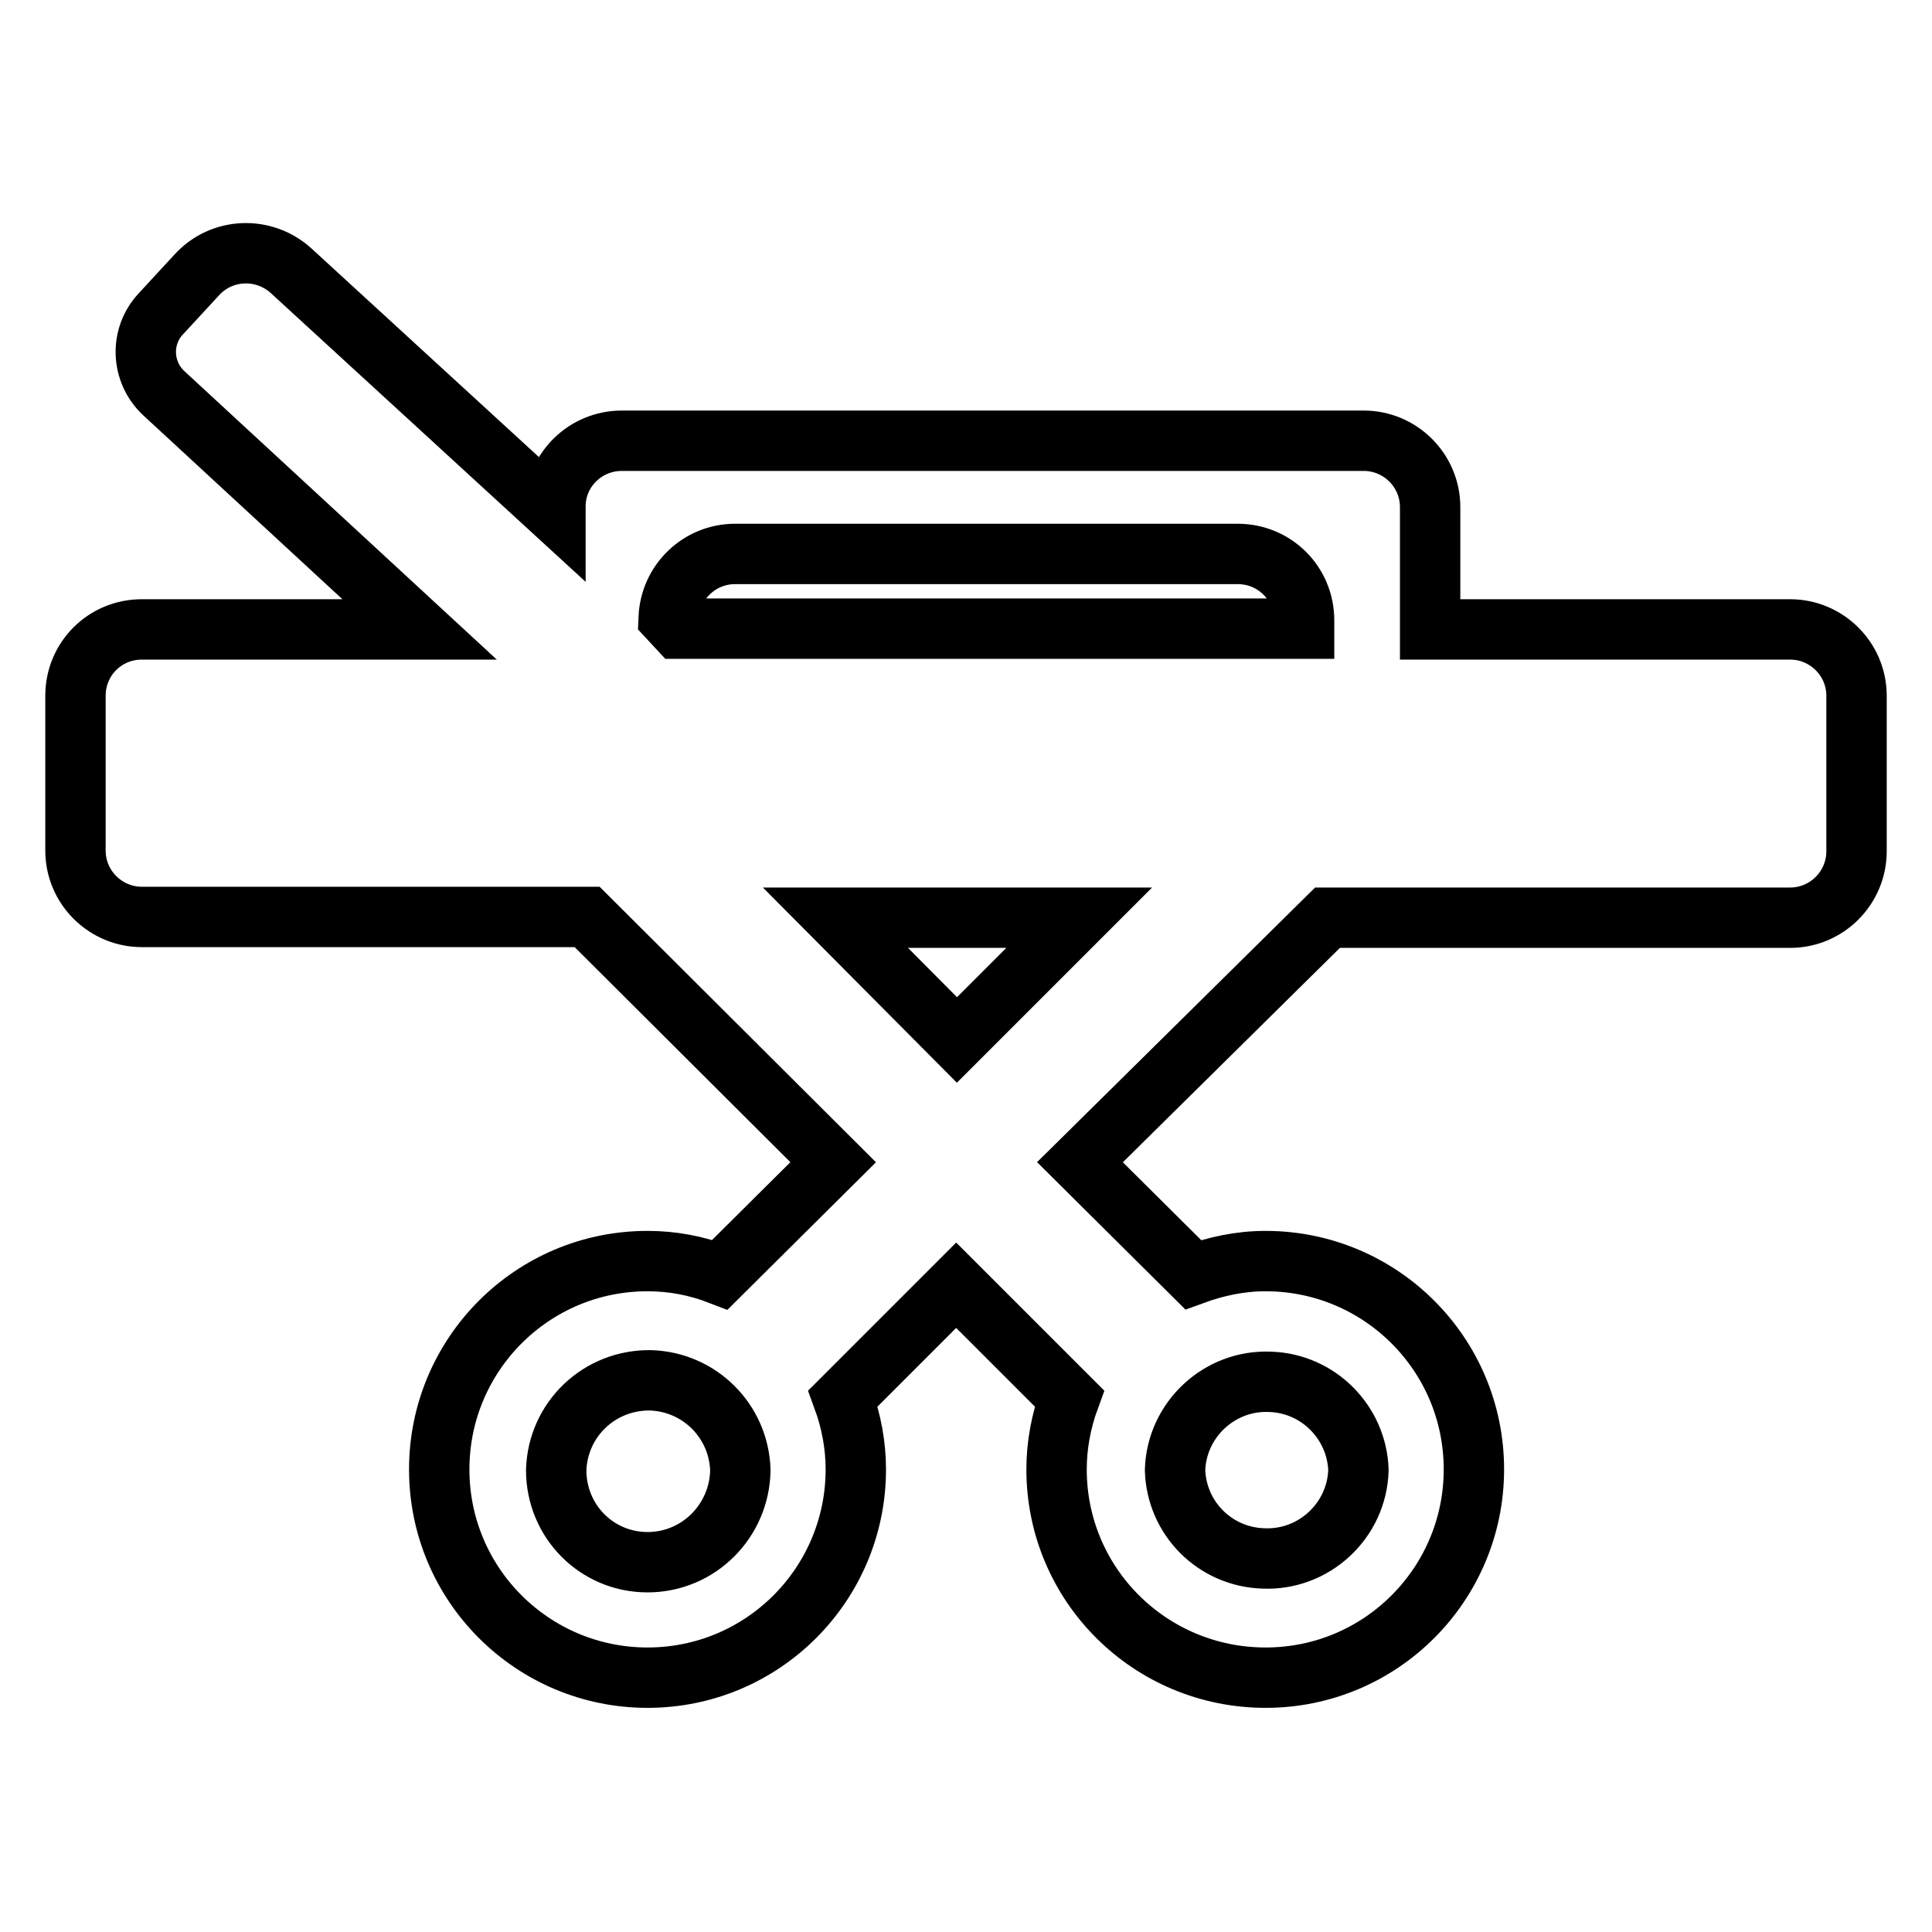 <?xml version="1.0" encoding="utf-8"?>
<!-- Svg Vector Icons : http://www.onlinewebfonts.com/icon -->
<!DOCTYPE svg PUBLIC "-//W3C//DTD SVG 1.1//EN" "http://www.w3.org/Graphics/SVG/1.1/DTD/svg11.dtd">
<svg version="1.1" xmlns="http://www.w3.org/2000/svg" xmlns:xlink="http://www.w3.org/1999/xlink" x="0px" y="0px" viewBox="0 0 256 256" enable-background="new 0 0 256 256" xml:space="preserve">
<g> <path stroke-width="8" fill-opacity="0" stroke="#000000"  d="M175.9,121.6h61.3c4.9,0,8.8-4,8.8-8.8V92.2c0-4.9-4-8.8-8.8-8.8h-47.7V67.2c0-4.9-4-8.8-8.8-8.8H82.4 c-4.8,0-8.7,3.8-8.8,8.5l0,1.1L38.6,35.9c-3.6-3.3-9.2-3.1-12.5,0.5c0,0,0,0,0,0l-4.8,5.2c-2.8,3-2.6,7.7,0.4,10.5l33.9,31.3H18.8 c-4.9,0-8.8,3.9-8.8,8.8v20.5c0,4.9,4,8.8,8.8,8.8h59l32.6,32.5l-15,14.9c-3.1-1.2-6.3-1.8-9.6-1.8c-15.3,0-27.6,12.4-27.6,27.6 c0,15.3,12.4,27.6,27.6,27.6c15.3,0,27.6-12.4,27.6-27.6c0-3.2-0.6-6.4-1.7-9.4l15-15l15,15c-1.1,3-1.7,6.2-1.7,9.4 c0,15.3,12.4,27.6,27.7,27.6c15.3,0,27.6-12.4,27.6-27.6c0-15.3-12.4-27.6-27.6-27.6c-3.4,0-6.6,0.7-9.6,1.8l-15-14.9L175.9,121.6 L175.9,121.6z M85.8,207c-6.7,0-12.1-5.4-12.1-12.2c0.2-6.7,5.7-12,12.5-11.9c6.5,0.2,11.7,5.4,11.9,11.9 C98,201.5,92.6,207,85.8,207z M180,194.8c-0.2,6.7-5.9,12-12.6,11.7c-6.4-0.2-11.5-5.3-11.7-11.7c0.2-6.7,5.9-12,12.6-11.7 C174.7,183.3,179.8,188.5,180,194.8z M88.6,81.9c0.2-4.8,4.1-8.5,8.8-8.5H164c4.9,0,8.8,3.9,8.8,8.8v1.1H89.9L88.6,81.9L88.6,81.9z  M110.7,121.6H143l-16.2,16.2L110.7,121.6z"/></g>
</svg>